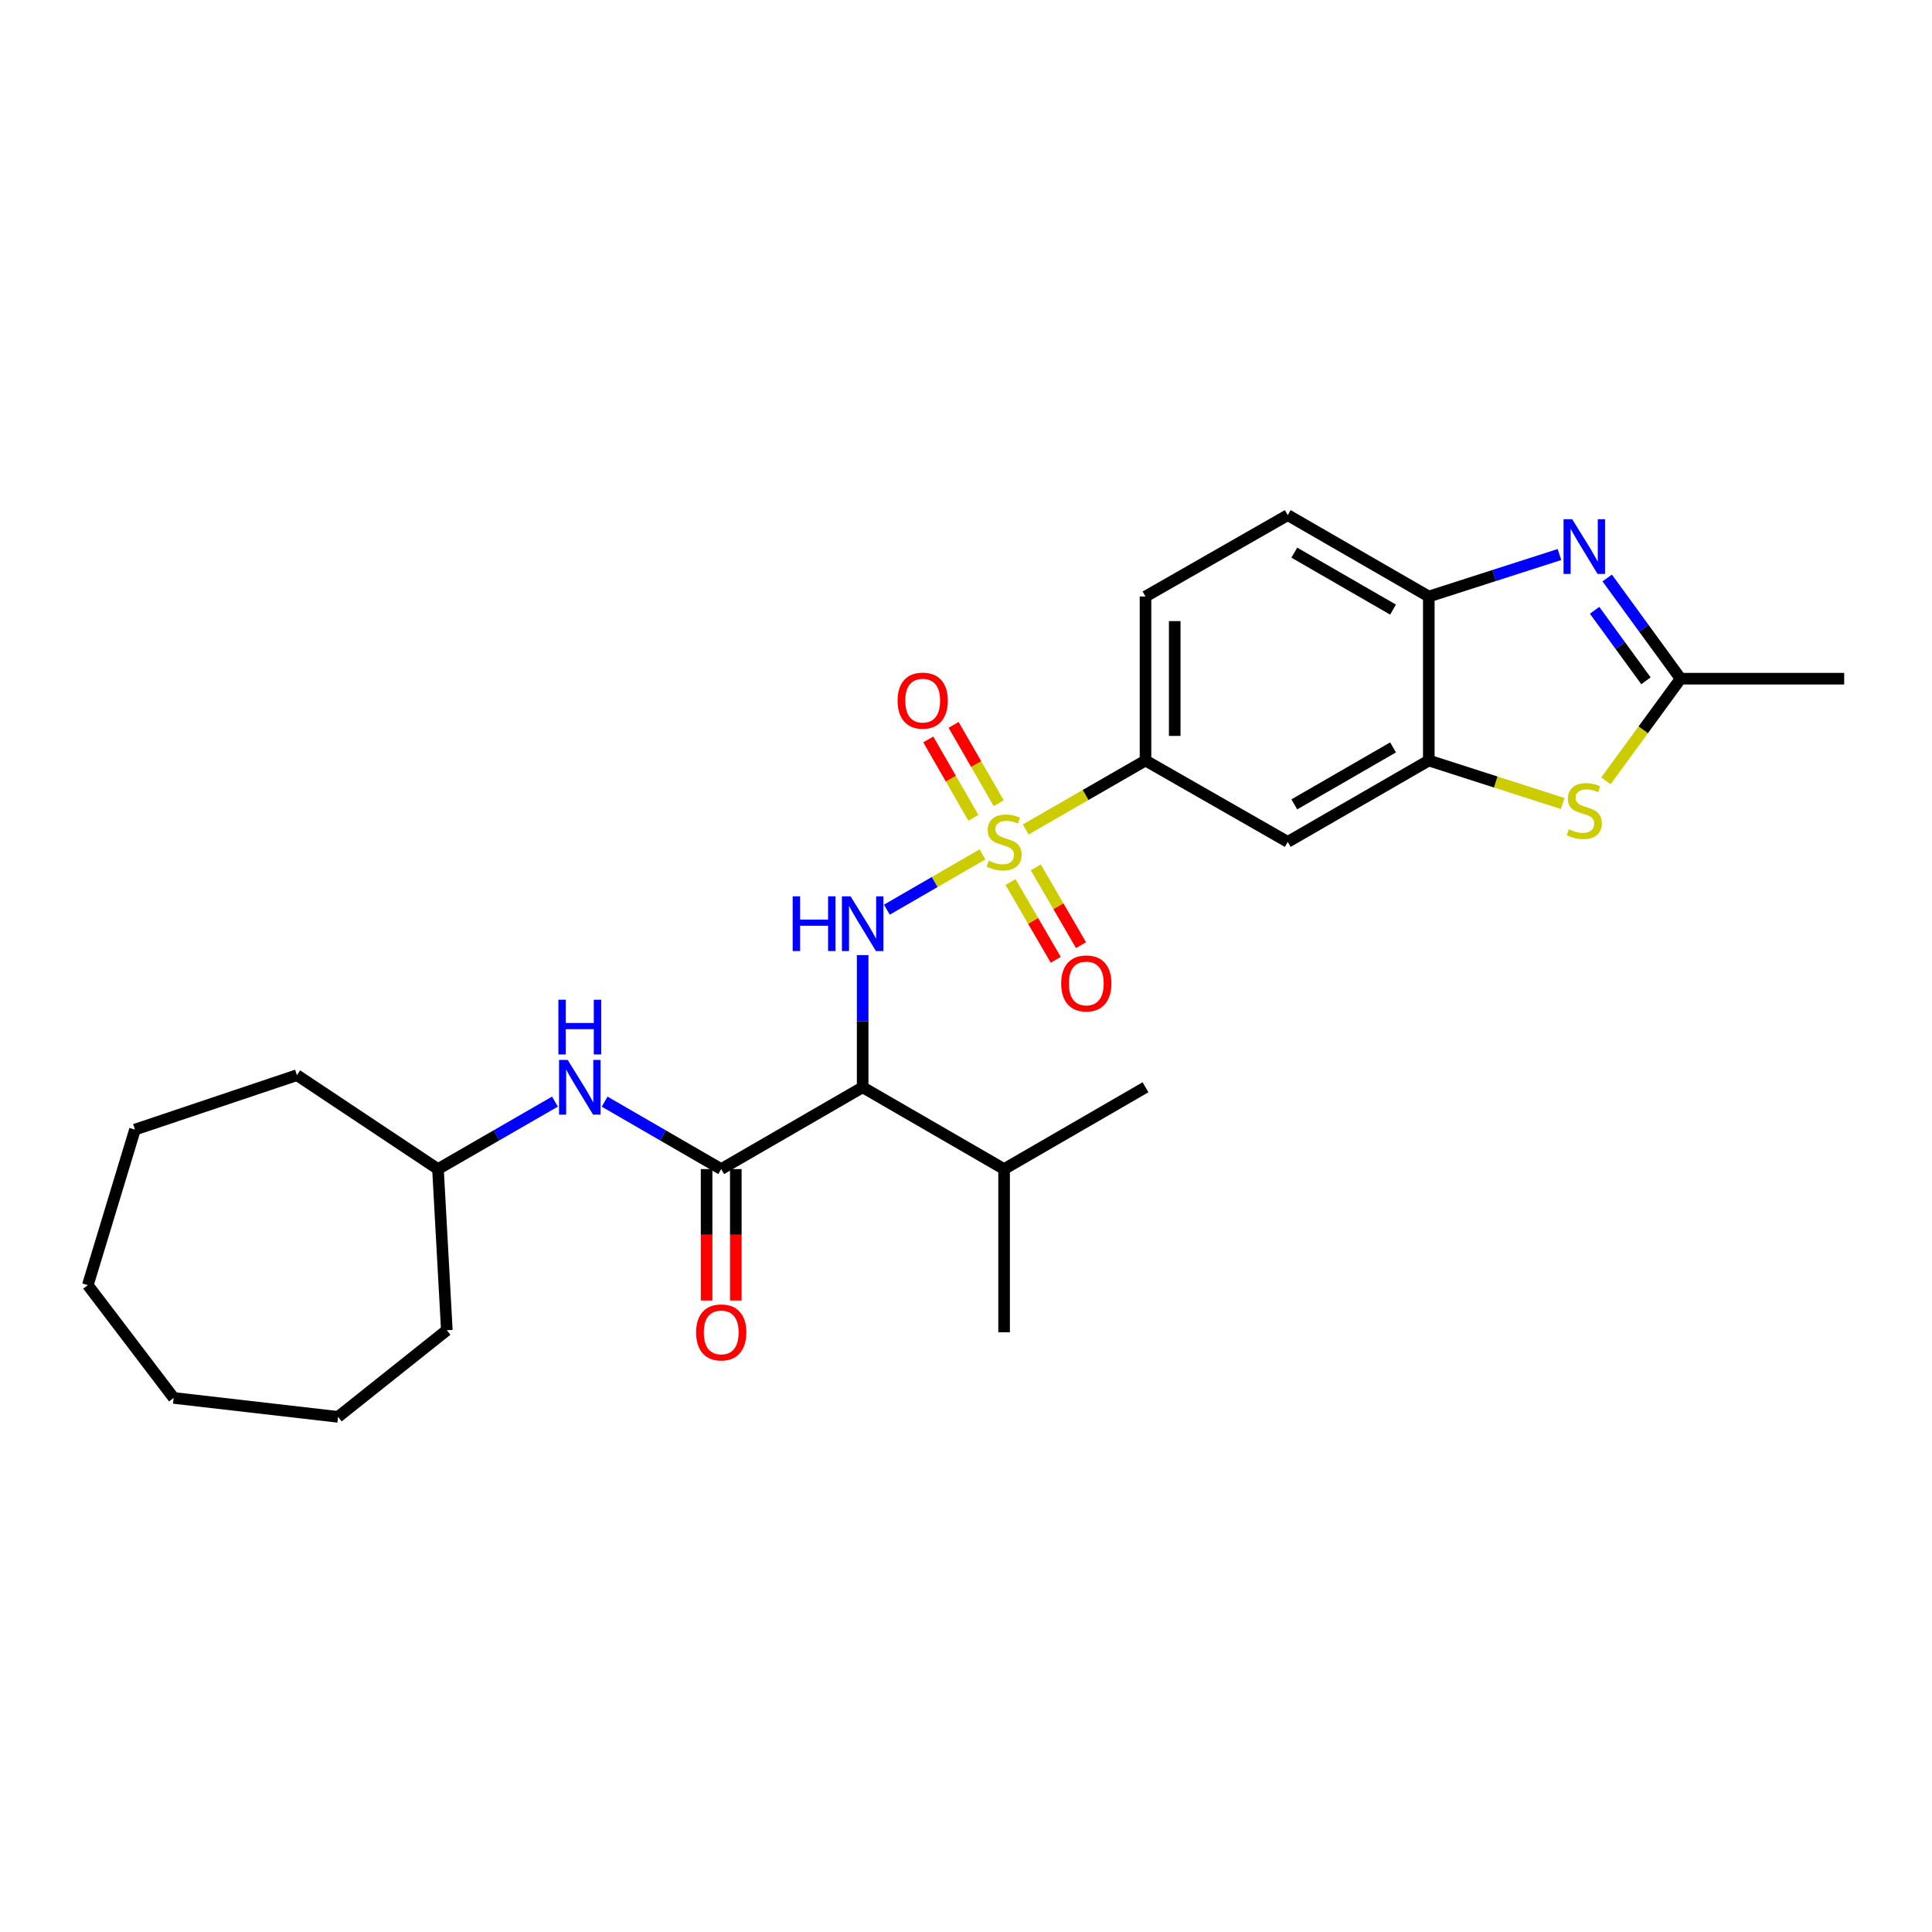 <?xml version='1.0' encoding='iso-8859-1'?>
<svg version='1.1' baseProfile='full'
              xmlns='http://www.w3.org/2000/svg'
                      xmlns:rdkit='http://www.rdkit.org/xml'
                      xmlns:xlink='http://www.w3.org/1999/xlink'
                  xml:space='preserve'
width='1000px' height='1000px' viewBox='0 0 1000 1000'>
<!-- END OF HEADER -->
<rect style='opacity:1.0;fill:#FFFFFF;stroke:none' width='1000' height='1000' x='0' y='0'> </rect>
<path class='bond-0' d='M 508.523,442.231 L 483.782,456.541' style='fill:none;fill-rule:evenodd;stroke:#CCCC00;stroke-width:6px;stroke-linecap:butt;stroke-linejoin:miter;stroke-opacity:1' />
<path class='bond-0' d='M 483.782,456.541 L 459.041,470.85' style='fill:none;fill-rule:evenodd;stroke:#0000FF;stroke-width:6px;stroke-linecap:butt;stroke-linejoin:miter;stroke-opacity:1' />
<path class='bond-7' d='M 530.909,429.317 L 561.909,411.479' style='fill:none;fill-rule:evenodd;stroke:#CCCC00;stroke-width:6px;stroke-linecap:butt;stroke-linejoin:miter;stroke-opacity:1' />
<path class='bond-7' d='M 561.909,411.479 L 592.909,393.641' style='fill:none;fill-rule:evenodd;stroke:#000000;stroke-width:6px;stroke-linecap:butt;stroke-linejoin:miter;stroke-opacity:1' />
<path class='bond-11' d='M 523.06,456.552 L 534.758,476.677' style='fill:none;fill-rule:evenodd;stroke:#CCCC00;stroke-width:6px;stroke-linecap:butt;stroke-linejoin:miter;stroke-opacity:1' />
<path class='bond-11' d='M 534.758,476.677 L 546.456,496.802' style='fill:none;fill-rule:evenodd;stroke:#FF0000;stroke-width:6px;stroke-linecap:butt;stroke-linejoin:miter;stroke-opacity:1' />
<path class='bond-11' d='M 536.134,448.953 L 547.832,469.078' style='fill:none;fill-rule:evenodd;stroke:#CCCC00;stroke-width:6px;stroke-linecap:butt;stroke-linejoin:miter;stroke-opacity:1' />
<path class='bond-11' d='M 547.832,469.078 L 559.53,489.203' style='fill:none;fill-rule:evenodd;stroke:#FF0000;stroke-width:6px;stroke-linecap:butt;stroke-linejoin:miter;stroke-opacity:1' />
<path class='bond-12' d='M 516.928,415.753 L 505.254,395.471' style='fill:none;fill-rule:evenodd;stroke:#CCCC00;stroke-width:6px;stroke-linecap:butt;stroke-linejoin:miter;stroke-opacity:1' />
<path class='bond-12' d='M 505.254,395.471 L 493.58,375.188' style='fill:none;fill-rule:evenodd;stroke:#FF0000;stroke-width:6px;stroke-linecap:butt;stroke-linejoin:miter;stroke-opacity:1' />
<path class='bond-12' d='M 503.822,423.297 L 492.148,403.014' style='fill:none;fill-rule:evenodd;stroke:#CCCC00;stroke-width:6px;stroke-linecap:butt;stroke-linejoin:miter;stroke-opacity:1' />
<path class='bond-12' d='M 492.148,403.014 L 480.474,382.732' style='fill:none;fill-rule:evenodd;stroke:#FF0000;stroke-width:6px;stroke-linecap:butt;stroke-linejoin:miter;stroke-opacity:1' />
<path class='bond-1' d='M 446.51,494.375 L 446.51,528.574' style='fill:none;fill-rule:evenodd;stroke:#0000FF;stroke-width:6px;stroke-linecap:butt;stroke-linejoin:miter;stroke-opacity:1' />
<path class='bond-1' d='M 446.51,528.574 L 446.51,562.774' style='fill:none;fill-rule:evenodd;stroke:#000000;stroke-width:6px;stroke-linecap:butt;stroke-linejoin:miter;stroke-opacity:1' />
<path class='bond-3' d='M 446.51,562.774 L 373.294,605.115' style='fill:none;fill-rule:evenodd;stroke:#000000;stroke-width:6px;stroke-linecap:butt;stroke-linejoin:miter;stroke-opacity:1' />
<path class='bond-16' d='M 446.51,562.774 L 519.718,605.115' style='fill:none;fill-rule:evenodd;stroke:#000000;stroke-width:6px;stroke-linecap:butt;stroke-linejoin:miter;stroke-opacity:1' />
<path class='bond-2' d='M 807.172,287.027 L 773.358,297.891' style='fill:none;fill-rule:evenodd;stroke:#0000FF;stroke-width:6px;stroke-linecap:butt;stroke-linejoin:miter;stroke-opacity:1' />
<path class='bond-2' d='M 773.358,297.891 L 739.543,308.756' style='fill:none;fill-rule:evenodd;stroke:#000000;stroke-width:6px;stroke-linecap:butt;stroke-linejoin:miter;stroke-opacity:1' />
<path class='bond-28' d='M 831.887,299.173 L 850.879,325.232' style='fill:none;fill-rule:evenodd;stroke:#0000FF;stroke-width:6px;stroke-linecap:butt;stroke-linejoin:miter;stroke-opacity:1' />
<path class='bond-28' d='M 850.879,325.232 L 869.87,351.291' style='fill:none;fill-rule:evenodd;stroke:#000000;stroke-width:6px;stroke-linecap:butt;stroke-linejoin:miter;stroke-opacity:1' />
<path class='bond-28' d='M 825.364,315.897 L 838.658,334.138' style='fill:none;fill-rule:evenodd;stroke:#0000FF;stroke-width:6px;stroke-linecap:butt;stroke-linejoin:miter;stroke-opacity:1' />
<path class='bond-28' d='M 838.658,334.138 L 851.952,352.38' style='fill:none;fill-rule:evenodd;stroke:#000000;stroke-width:6px;stroke-linecap:butt;stroke-linejoin:miter;stroke-opacity:1' />
<path class='bond-10' d='M 373.294,605.115 L 343.125,587.663' style='fill:none;fill-rule:evenodd;stroke:#000000;stroke-width:6px;stroke-linecap:butt;stroke-linejoin:miter;stroke-opacity:1' />
<path class='bond-10' d='M 343.125,587.663 L 312.956,570.21' style='fill:none;fill-rule:evenodd;stroke:#0000FF;stroke-width:6px;stroke-linecap:butt;stroke-linejoin:miter;stroke-opacity:1' />
<path class='bond-13' d='M 365.732,605.115 L 365.732,639.128' style='fill:none;fill-rule:evenodd;stroke:#000000;stroke-width:6px;stroke-linecap:butt;stroke-linejoin:miter;stroke-opacity:1' />
<path class='bond-13' d='M 365.732,639.128 L 365.732,673.141' style='fill:none;fill-rule:evenodd;stroke:#FF0000;stroke-width:6px;stroke-linecap:butt;stroke-linejoin:miter;stroke-opacity:1' />
<path class='bond-13' d='M 380.855,605.115 L 380.855,639.128' style='fill:none;fill-rule:evenodd;stroke:#000000;stroke-width:6px;stroke-linecap:butt;stroke-linejoin:miter;stroke-opacity:1' />
<path class='bond-13' d='M 380.855,639.128 L 380.855,673.141' style='fill:none;fill-rule:evenodd;stroke:#FF0000;stroke-width:6px;stroke-linecap:butt;stroke-linejoin:miter;stroke-opacity:1' />
<path class='bond-4' d='M 808.833,415.896 L 774.188,404.769' style='fill:none;fill-rule:evenodd;stroke:#CCCC00;stroke-width:6px;stroke-linecap:butt;stroke-linejoin:miter;stroke-opacity:1' />
<path class='bond-4' d='M 774.188,404.769 L 739.543,393.641' style='fill:none;fill-rule:evenodd;stroke:#000000;stroke-width:6px;stroke-linecap:butt;stroke-linejoin:miter;stroke-opacity:1' />
<path class='bond-5' d='M 831.218,404.178 L 850.544,377.734' style='fill:none;fill-rule:evenodd;stroke:#CCCC00;stroke-width:6px;stroke-linecap:butt;stroke-linejoin:miter;stroke-opacity:1' />
<path class='bond-5' d='M 850.544,377.734 L 869.87,351.291' style='fill:none;fill-rule:evenodd;stroke:#000000;stroke-width:6px;stroke-linecap:butt;stroke-linejoin:miter;stroke-opacity:1' />
<path class='bond-18' d='M 869.87,351.291 L 954.545,351.291' style='fill:none;fill-rule:evenodd;stroke:#000000;stroke-width:6px;stroke-linecap:butt;stroke-linejoin:miter;stroke-opacity:1' />
<path class='bond-6' d='M 739.543,393.641 L 666.536,435.756' style='fill:none;fill-rule:evenodd;stroke:#000000;stroke-width:6px;stroke-linecap:butt;stroke-linejoin:miter;stroke-opacity:1' />
<path class='bond-6' d='M 721.035,386.86 L 669.931,416.34' style='fill:none;fill-rule:evenodd;stroke:#000000;stroke-width:6px;stroke-linecap:butt;stroke-linejoin:miter;stroke-opacity:1' />
<path class='bond-27' d='M 739.543,393.641 L 739.543,308.756' style='fill:none;fill-rule:evenodd;stroke:#000000;stroke-width:6px;stroke-linecap:butt;stroke-linejoin:miter;stroke-opacity:1' />
<path class='bond-9' d='M 592.909,393.641 L 666.536,435.756' style='fill:none;fill-rule:evenodd;stroke:#000000;stroke-width:6px;stroke-linecap:butt;stroke-linejoin:miter;stroke-opacity:1' />
<path class='bond-14' d='M 592.909,393.641 L 592.909,308.756' style='fill:none;fill-rule:evenodd;stroke:#000000;stroke-width:6px;stroke-linecap:butt;stroke-linejoin:miter;stroke-opacity:1' />
<path class='bond-14' d='M 608.031,380.908 L 608.031,321.489' style='fill:none;fill-rule:evenodd;stroke:#000000;stroke-width:6px;stroke-linecap:butt;stroke-linejoin:miter;stroke-opacity:1' />
<path class='bond-8' d='M 739.543,308.756 L 666.536,266.632' style='fill:none;fill-rule:evenodd;stroke:#000000;stroke-width:6px;stroke-linecap:butt;stroke-linejoin:miter;stroke-opacity:1' />
<path class='bond-8' d='M 721.034,315.535 L 669.93,286.049' style='fill:none;fill-rule:evenodd;stroke:#000000;stroke-width:6px;stroke-linecap:butt;stroke-linejoin:miter;stroke-opacity:1' />
<path class='bond-17' d='M 287.244,570.19 L 256.968,587.653' style='fill:none;fill-rule:evenodd;stroke:#0000FF;stroke-width:6px;stroke-linecap:butt;stroke-linejoin:miter;stroke-opacity:1' />
<path class='bond-17' d='M 256.968,587.653 L 226.693,605.115' style='fill:none;fill-rule:evenodd;stroke:#000000;stroke-width:6px;stroke-linecap:butt;stroke-linejoin:miter;stroke-opacity:1' />
<path class='bond-15' d='M 592.909,308.756 L 666.536,266.632' style='fill:none;fill-rule:evenodd;stroke:#000000;stroke-width:6px;stroke-linecap:butt;stroke-linejoin:miter;stroke-opacity:1' />
<path class='bond-19' d='M 519.718,605.115 L 592.909,562.774' style='fill:none;fill-rule:evenodd;stroke:#000000;stroke-width:6px;stroke-linecap:butt;stroke-linejoin:miter;stroke-opacity:1' />
<path class='bond-20' d='M 519.718,605.115 L 519.718,689.572' style='fill:none;fill-rule:evenodd;stroke:#000000;stroke-width:6px;stroke-linecap:butt;stroke-linejoin:miter;stroke-opacity:1' />
<path class='bond-21' d='M 226.693,605.115 L 153.695,556.506' style='fill:none;fill-rule:evenodd;stroke:#000000;stroke-width:6px;stroke-linecap:butt;stroke-linejoin:miter;stroke-opacity:1' />
<path class='bond-22' d='M 226.693,605.115 L 231.28,688.522' style='fill:none;fill-rule:evenodd;stroke:#000000;stroke-width:6px;stroke-linecap:butt;stroke-linejoin:miter;stroke-opacity:1' />
<path class='bond-23' d='M 153.695,556.506 L 69.86,584.675' style='fill:none;fill-rule:evenodd;stroke:#000000;stroke-width:6px;stroke-linecap:butt;stroke-linejoin:miter;stroke-opacity:1' />
<path class='bond-24' d='M 231.28,688.522 L 174.975,733.368' style='fill:none;fill-rule:evenodd;stroke:#000000;stroke-width:6px;stroke-linecap:butt;stroke-linejoin:miter;stroke-opacity:1' />
<path class='bond-25' d='M 69.86,584.675 L 45.455,665.184' style='fill:none;fill-rule:evenodd;stroke:#000000;stroke-width:6px;stroke-linecap:butt;stroke-linejoin:miter;stroke-opacity:1' />
<path class='bond-26' d='M 174.975,733.368 L 89.888,723.564' style='fill:none;fill-rule:evenodd;stroke:#000000;stroke-width:6px;stroke-linecap:butt;stroke-linejoin:miter;stroke-opacity:1' />
<path class='bond-29' d='M 45.455,665.184 L 89.888,723.564' style='fill:none;fill-rule:evenodd;stroke:#000000;stroke-width:6px;stroke-linecap:butt;stroke-linejoin:miter;stroke-opacity:1' />
<path  class='atom-0' d='M 511.718 445.476
Q 512.038 445.596, 513.358 446.156
Q 514.678 446.716, 516.118 447.076
Q 517.598 447.396, 519.038 447.396
Q 521.718 447.396, 523.278 446.116
Q 524.838 444.796, 524.838 442.516
Q 524.838 440.956, 524.038 439.996
Q 523.278 439.036, 522.078 438.516
Q 520.878 437.996, 518.878 437.396
Q 516.358 436.636, 514.838 435.916
Q 513.358 435.196, 512.278 433.676
Q 511.238 432.156, 511.238 429.596
Q 511.238 426.036, 513.638 423.836
Q 516.078 421.636, 520.878 421.636
Q 524.158 421.636, 527.878 423.196
L 526.958 426.276
Q 523.558 424.876, 520.998 424.876
Q 518.238 424.876, 516.718 426.036
Q 515.198 427.156, 515.238 429.116
Q 515.238 430.636, 515.998 431.556
Q 516.798 432.476, 517.918 432.996
Q 519.078 433.516, 520.998 434.116
Q 523.558 434.916, 525.078 435.716
Q 526.598 436.516, 527.678 438.156
Q 528.798 439.756, 528.798 442.516
Q 528.798 446.436, 526.158 448.556
Q 523.558 450.636, 519.198 450.636
Q 516.678 450.636, 514.758 450.076
Q 512.878 449.556, 510.638 448.636
L 511.718 445.476
' fill='#CCCC00'/>
<path  class='atom-1' d='M 410.29 463.938
L 414.13 463.938
L 414.13 475.978
L 428.61 475.978
L 428.61 463.938
L 432.45 463.938
L 432.45 492.258
L 428.61 492.258
L 428.61 479.178
L 414.13 479.178
L 414.13 492.258
L 410.29 492.258
L 410.29 463.938
' fill='#0000FF'/>
<path  class='atom-1' d='M 440.25 463.938
L 449.53 478.938
Q 450.45 480.418, 451.93 483.098
Q 453.41 485.778, 453.49 485.938
L 453.49 463.938
L 457.25 463.938
L 457.25 492.258
L 453.37 492.258
L 443.41 475.858
Q 442.25 473.938, 441.01 471.738
Q 439.81 469.538, 439.45 468.858
L 439.45 492.258
L 435.77 492.258
L 435.77 463.938
L 440.25 463.938
' fill='#0000FF'/>
<path  class='atom-3' d='M 813.766 268.737
L 823.046 283.737
Q 823.966 285.217, 825.446 287.897
Q 826.926 290.577, 827.006 290.737
L 827.006 268.737
L 830.766 268.737
L 830.766 297.057
L 826.886 297.057
L 816.926 280.657
Q 815.766 278.737, 814.526 276.537
Q 813.326 274.337, 812.966 273.657
L 812.966 297.057
L 809.286 297.057
L 809.286 268.737
L 813.766 268.737
' fill='#0000FF'/>
<path  class='atom-5' d='M 812.026 429.212
Q 812.346 429.332, 813.666 429.892
Q 814.986 430.452, 816.426 430.812
Q 817.906 431.132, 819.346 431.132
Q 822.026 431.132, 823.586 429.852
Q 825.146 428.532, 825.146 426.252
Q 825.146 424.692, 824.346 423.732
Q 823.586 422.772, 822.386 422.252
Q 821.186 421.732, 819.186 421.132
Q 816.666 420.372, 815.146 419.652
Q 813.666 418.932, 812.586 417.412
Q 811.546 415.892, 811.546 413.332
Q 811.546 409.772, 813.946 407.572
Q 816.386 405.372, 821.186 405.372
Q 824.466 405.372, 828.186 406.932
L 827.266 410.012
Q 823.866 408.612, 821.306 408.612
Q 818.546 408.612, 817.026 409.772
Q 815.506 410.892, 815.546 412.852
Q 815.546 414.372, 816.306 415.292
Q 817.106 416.212, 818.226 416.732
Q 819.386 417.252, 821.306 417.852
Q 823.866 418.652, 825.386 419.452
Q 826.906 420.252, 827.986 421.892
Q 829.106 423.492, 829.106 426.252
Q 829.106 430.172, 826.466 432.292
Q 823.866 434.372, 819.506 434.372
Q 816.986 434.372, 815.066 433.812
Q 813.186 433.292, 810.946 432.372
L 812.026 429.212
' fill='#CCCC00'/>
<path  class='atom-11' d='M 293.842 548.614
L 303.122 563.614
Q 304.042 565.094, 305.522 567.774
Q 307.002 570.454, 307.082 570.614
L 307.082 548.614
L 310.842 548.614
L 310.842 576.934
L 306.962 576.934
L 297.002 560.534
Q 295.842 558.614, 294.602 556.414
Q 293.402 554.214, 293.042 553.534
L 293.042 576.934
L 289.362 576.934
L 289.362 548.614
L 293.842 548.614
' fill='#0000FF'/>
<path  class='atom-11' d='M 289.022 517.462
L 292.862 517.462
L 292.862 529.502
L 307.342 529.502
L 307.342 517.462
L 311.182 517.462
L 311.182 545.782
L 307.342 545.782
L 307.342 532.702
L 292.862 532.702
L 292.862 545.782
L 289.022 545.782
L 289.022 517.462
' fill='#0000FF'/>
<path  class='atom-12' d='M 549.261 509.027
Q 549.261 502.227, 552.621 498.427
Q 555.981 494.627, 562.261 494.627
Q 568.541 494.627, 571.901 498.427
Q 575.261 502.227, 575.261 509.027
Q 575.261 515.907, 571.861 519.827
Q 568.461 523.707, 562.261 523.707
Q 556.021 523.707, 552.621 519.827
Q 549.261 515.947, 549.261 509.027
M 562.261 520.507
Q 566.581 520.507, 568.901 517.627
Q 571.261 514.707, 571.261 509.027
Q 571.261 503.467, 568.901 500.667
Q 566.581 497.827, 562.261 497.827
Q 557.941 497.827, 555.581 500.627
Q 553.261 503.427, 553.261 509.027
Q 553.261 514.747, 555.581 517.627
Q 557.941 520.507, 562.261 520.507
' fill='#FF0000'/>
<path  class='atom-13' d='M 464.586 362.637
Q 464.586 355.837, 467.946 352.037
Q 471.306 348.237, 477.586 348.237
Q 483.866 348.237, 487.226 352.037
Q 490.586 355.837, 490.586 362.637
Q 490.586 369.517, 487.186 373.437
Q 483.786 377.317, 477.586 377.317
Q 471.346 377.317, 467.946 373.437
Q 464.586 369.557, 464.586 362.637
M 477.586 374.117
Q 481.906 374.117, 484.226 371.237
Q 486.586 368.317, 486.586 362.637
Q 486.586 357.077, 484.226 354.277
Q 481.906 351.437, 477.586 351.437
Q 473.266 351.437, 470.906 354.237
Q 468.586 357.037, 468.586 362.637
Q 468.586 368.357, 470.906 371.237
Q 473.266 374.117, 477.586 374.117
' fill='#FF0000'/>
<path  class='atom-14' d='M 360.294 689.652
Q 360.294 682.852, 363.654 679.052
Q 367.014 675.252, 373.294 675.252
Q 379.574 675.252, 382.934 679.052
Q 386.294 682.852, 386.294 689.652
Q 386.294 696.532, 382.894 700.452
Q 379.494 704.332, 373.294 704.332
Q 367.054 704.332, 363.654 700.452
Q 360.294 696.572, 360.294 689.652
M 373.294 701.132
Q 377.614 701.132, 379.934 698.252
Q 382.294 695.332, 382.294 689.652
Q 382.294 684.092, 379.934 681.292
Q 377.614 678.452, 373.294 678.452
Q 368.974 678.452, 366.614 681.252
Q 364.294 684.052, 364.294 689.652
Q 364.294 695.372, 366.614 698.252
Q 368.974 701.132, 373.294 701.132
' fill='#FF0000'/>
</svg>
